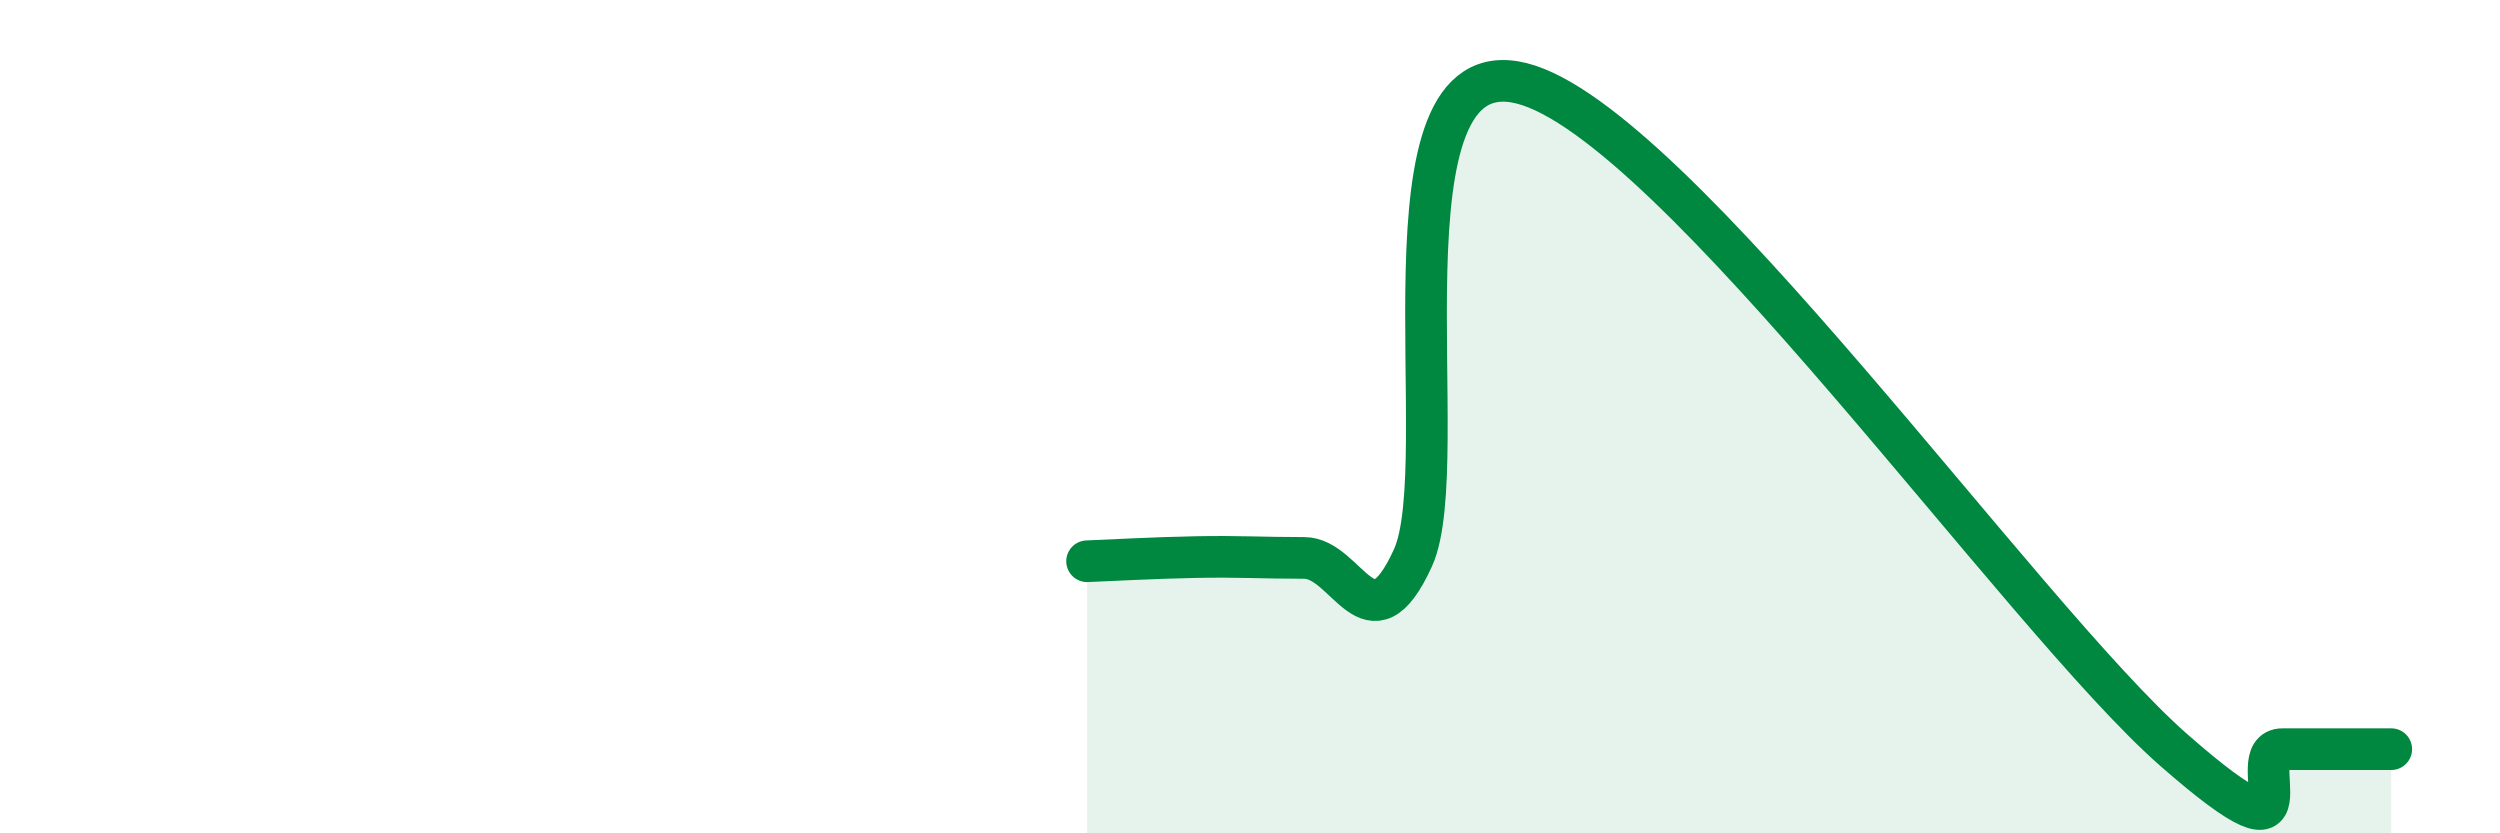 
    <svg width="60" height="20" viewBox="0 0 60 20" xmlns="http://www.w3.org/2000/svg">
      <path
        d="M 26.09,13.47 C 26.61,13.45 27.66,13.39 28.7,13.37 C 29.74,13.35 30.26,13.39 31.3,13.39 C 32.34,13.39 32.87,15.67 33.91,13.39 C 34.95,11.11 32.87,1.08 36.52,2 C 40.17,2.92 48.52,14.8 52.17,18 C 55.82,21.2 53.74,17.98 54.78,17.98 C 55.82,17.98 56.87,17.98 57.39,17.98L57.39 20L26.09 20Z"
        fill="#008740"
        opacity="0.1"
        stroke-linecap="round"
        stroke-linejoin="round"
      />
      <path
        d="M 26.09,13.47 C 26.61,13.45 27.66,13.39 28.7,13.37 C 29.74,13.35 30.26,13.39 31.3,13.39 C 32.34,13.39 32.87,15.67 33.91,13.39 C 34.95,11.11 32.87,1.08 36.52,2 C 40.17,2.92 48.52,14.8 52.17,18 C 55.82,21.2 53.74,17.98 54.78,17.98 C 55.82,17.98 56.87,17.98 57.39,17.98"
        stroke="#008740"
        stroke-width="1"
        fill="none"
        stroke-linecap="round"
        stroke-linejoin="round"
      />
    </svg>
  